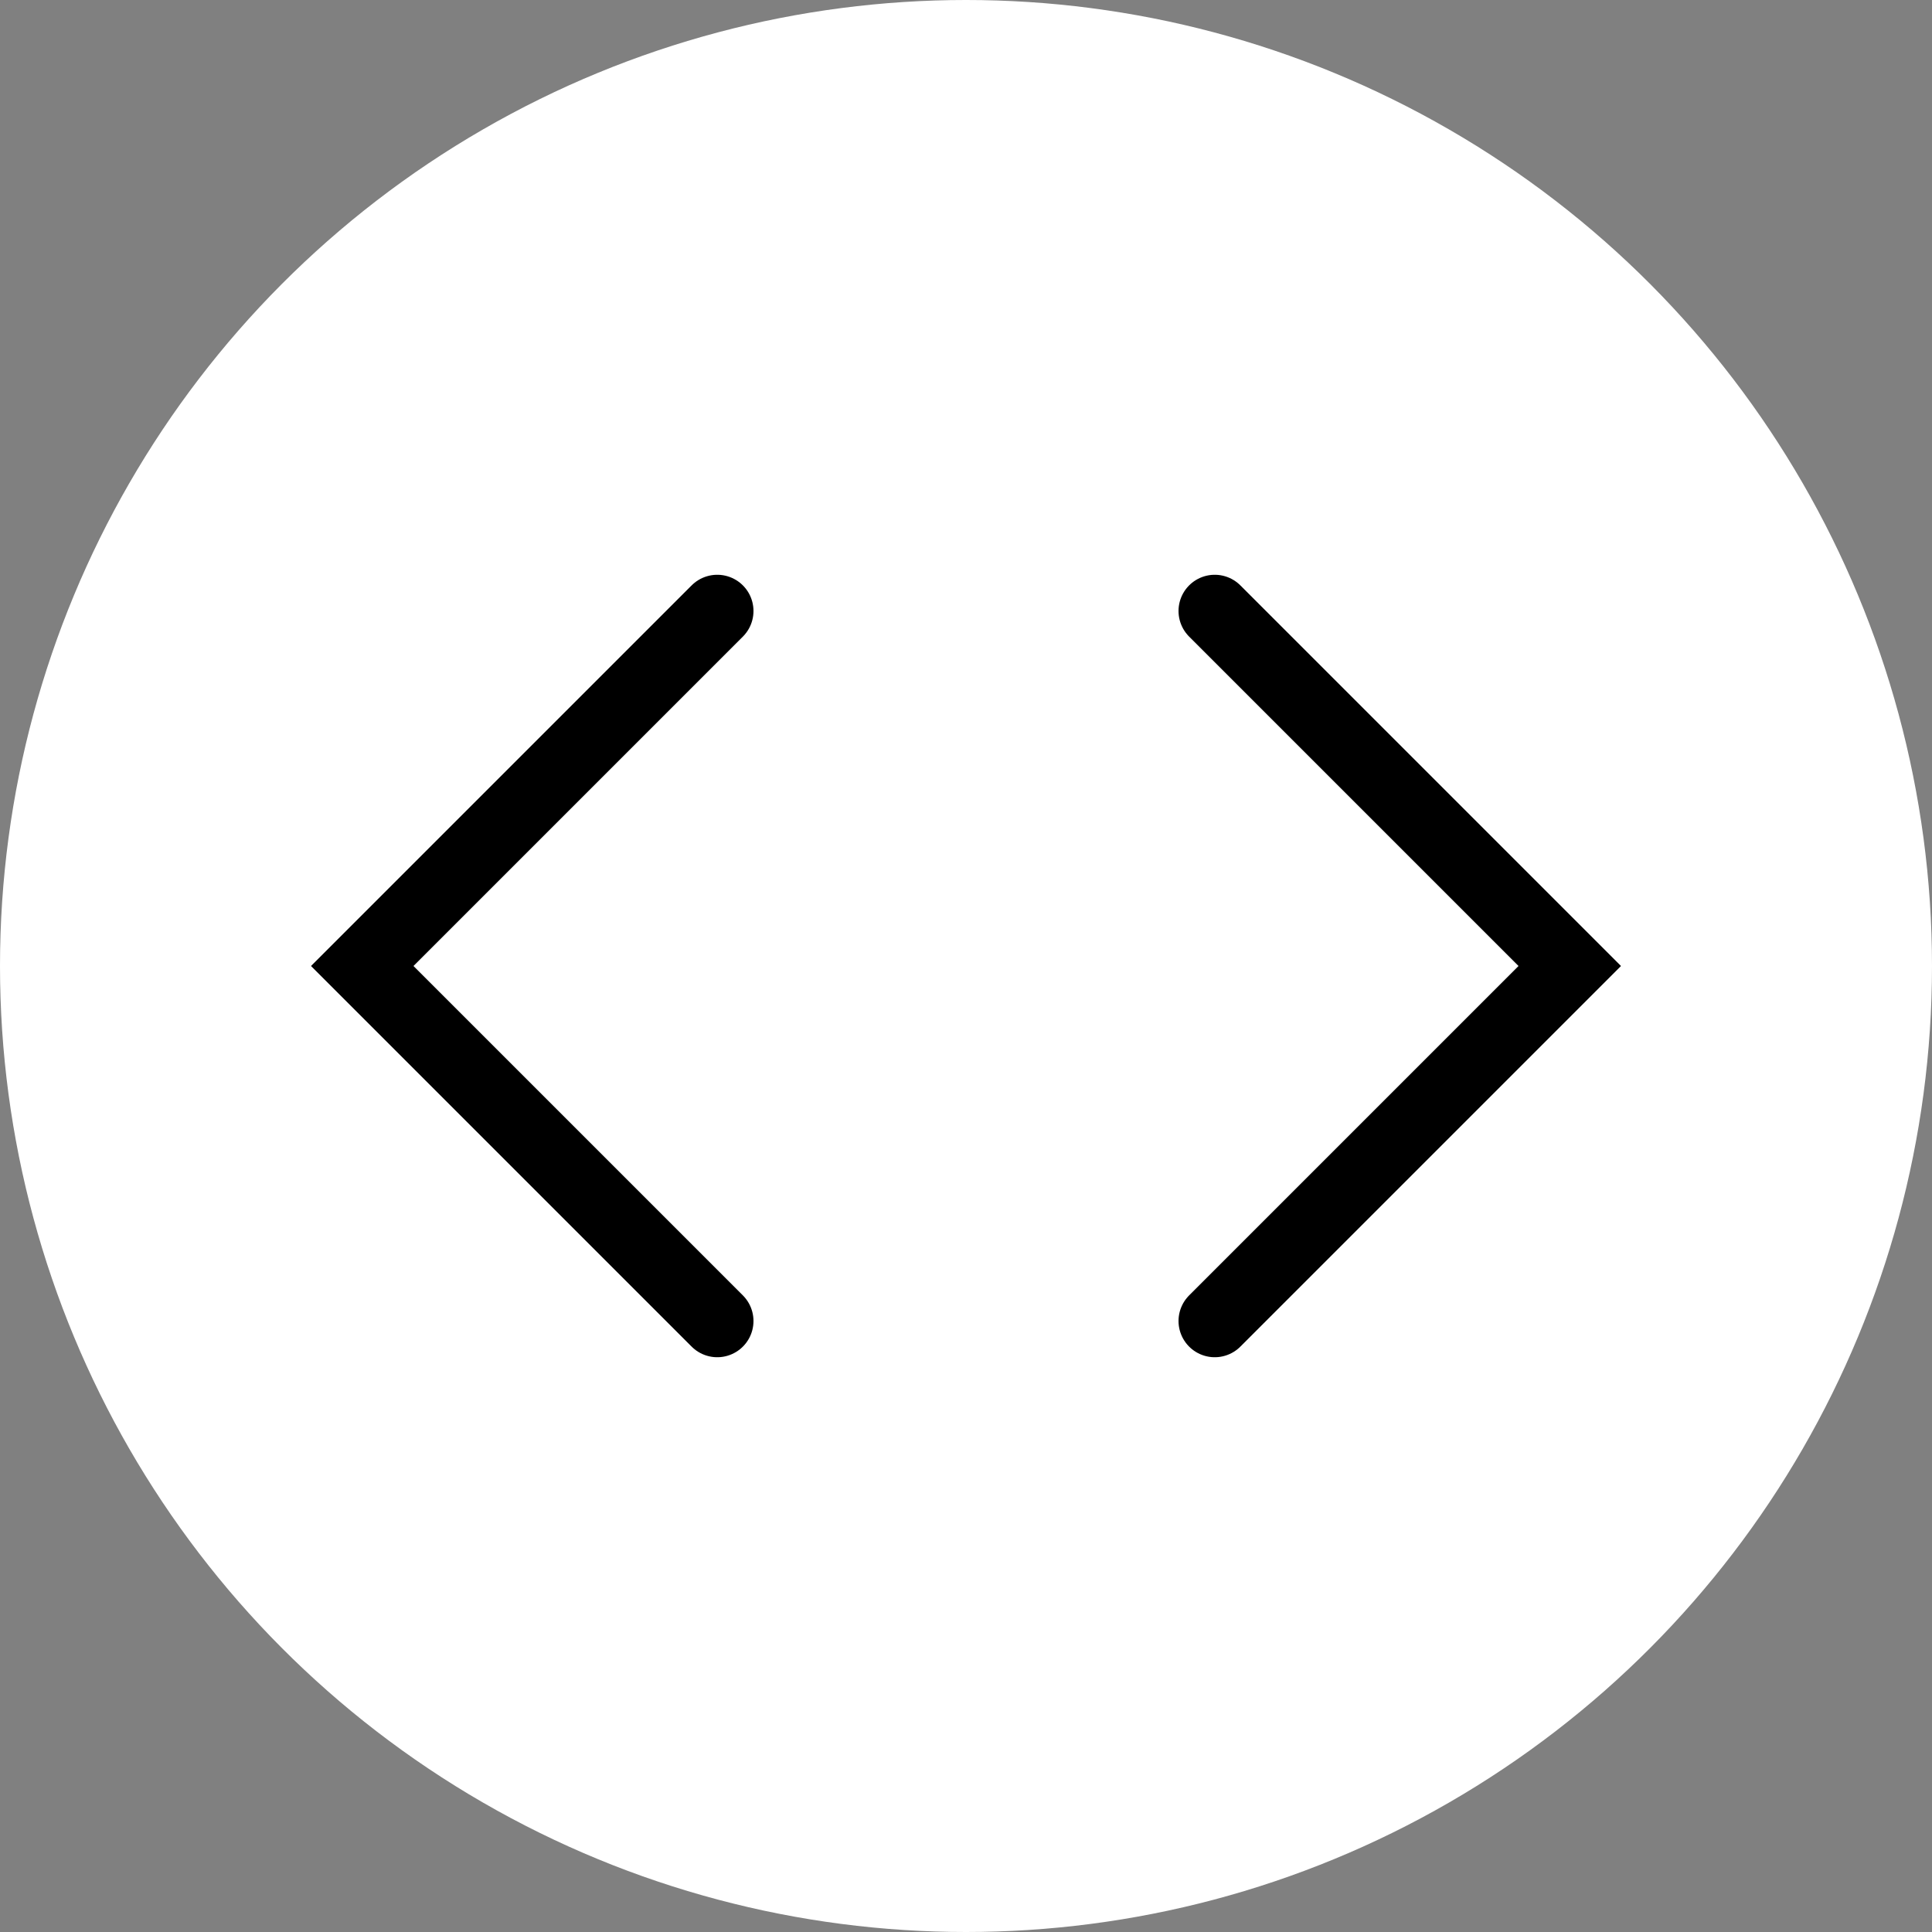 <svg xmlns="http://www.w3.org/2000/svg" viewBox="0 0 40 40"><rect x="0" y="0" width="40" height="40" fill="#808080" stroke="none"/><defs><style>.cls-1{fill:#fff;}.cls-2{fill:none;stroke:#000;stroke-linecap:round;stroke-miterlimit:10;stroke-width:1.5px;}</style></defs><g id="Layer_2" data-name="Layer 2"><g id="Layer_1-2" data-name="Layer 1"><circle class="cls-1" cx="20" cy="20" r="20"/><polyline class="cls-2" points="14.85 27.35 7.5 20 14.85 12.65"/><polyline class="cls-2" points="25.15 12.65 32.5 20 25.15 27.35"/></g></g></svg>